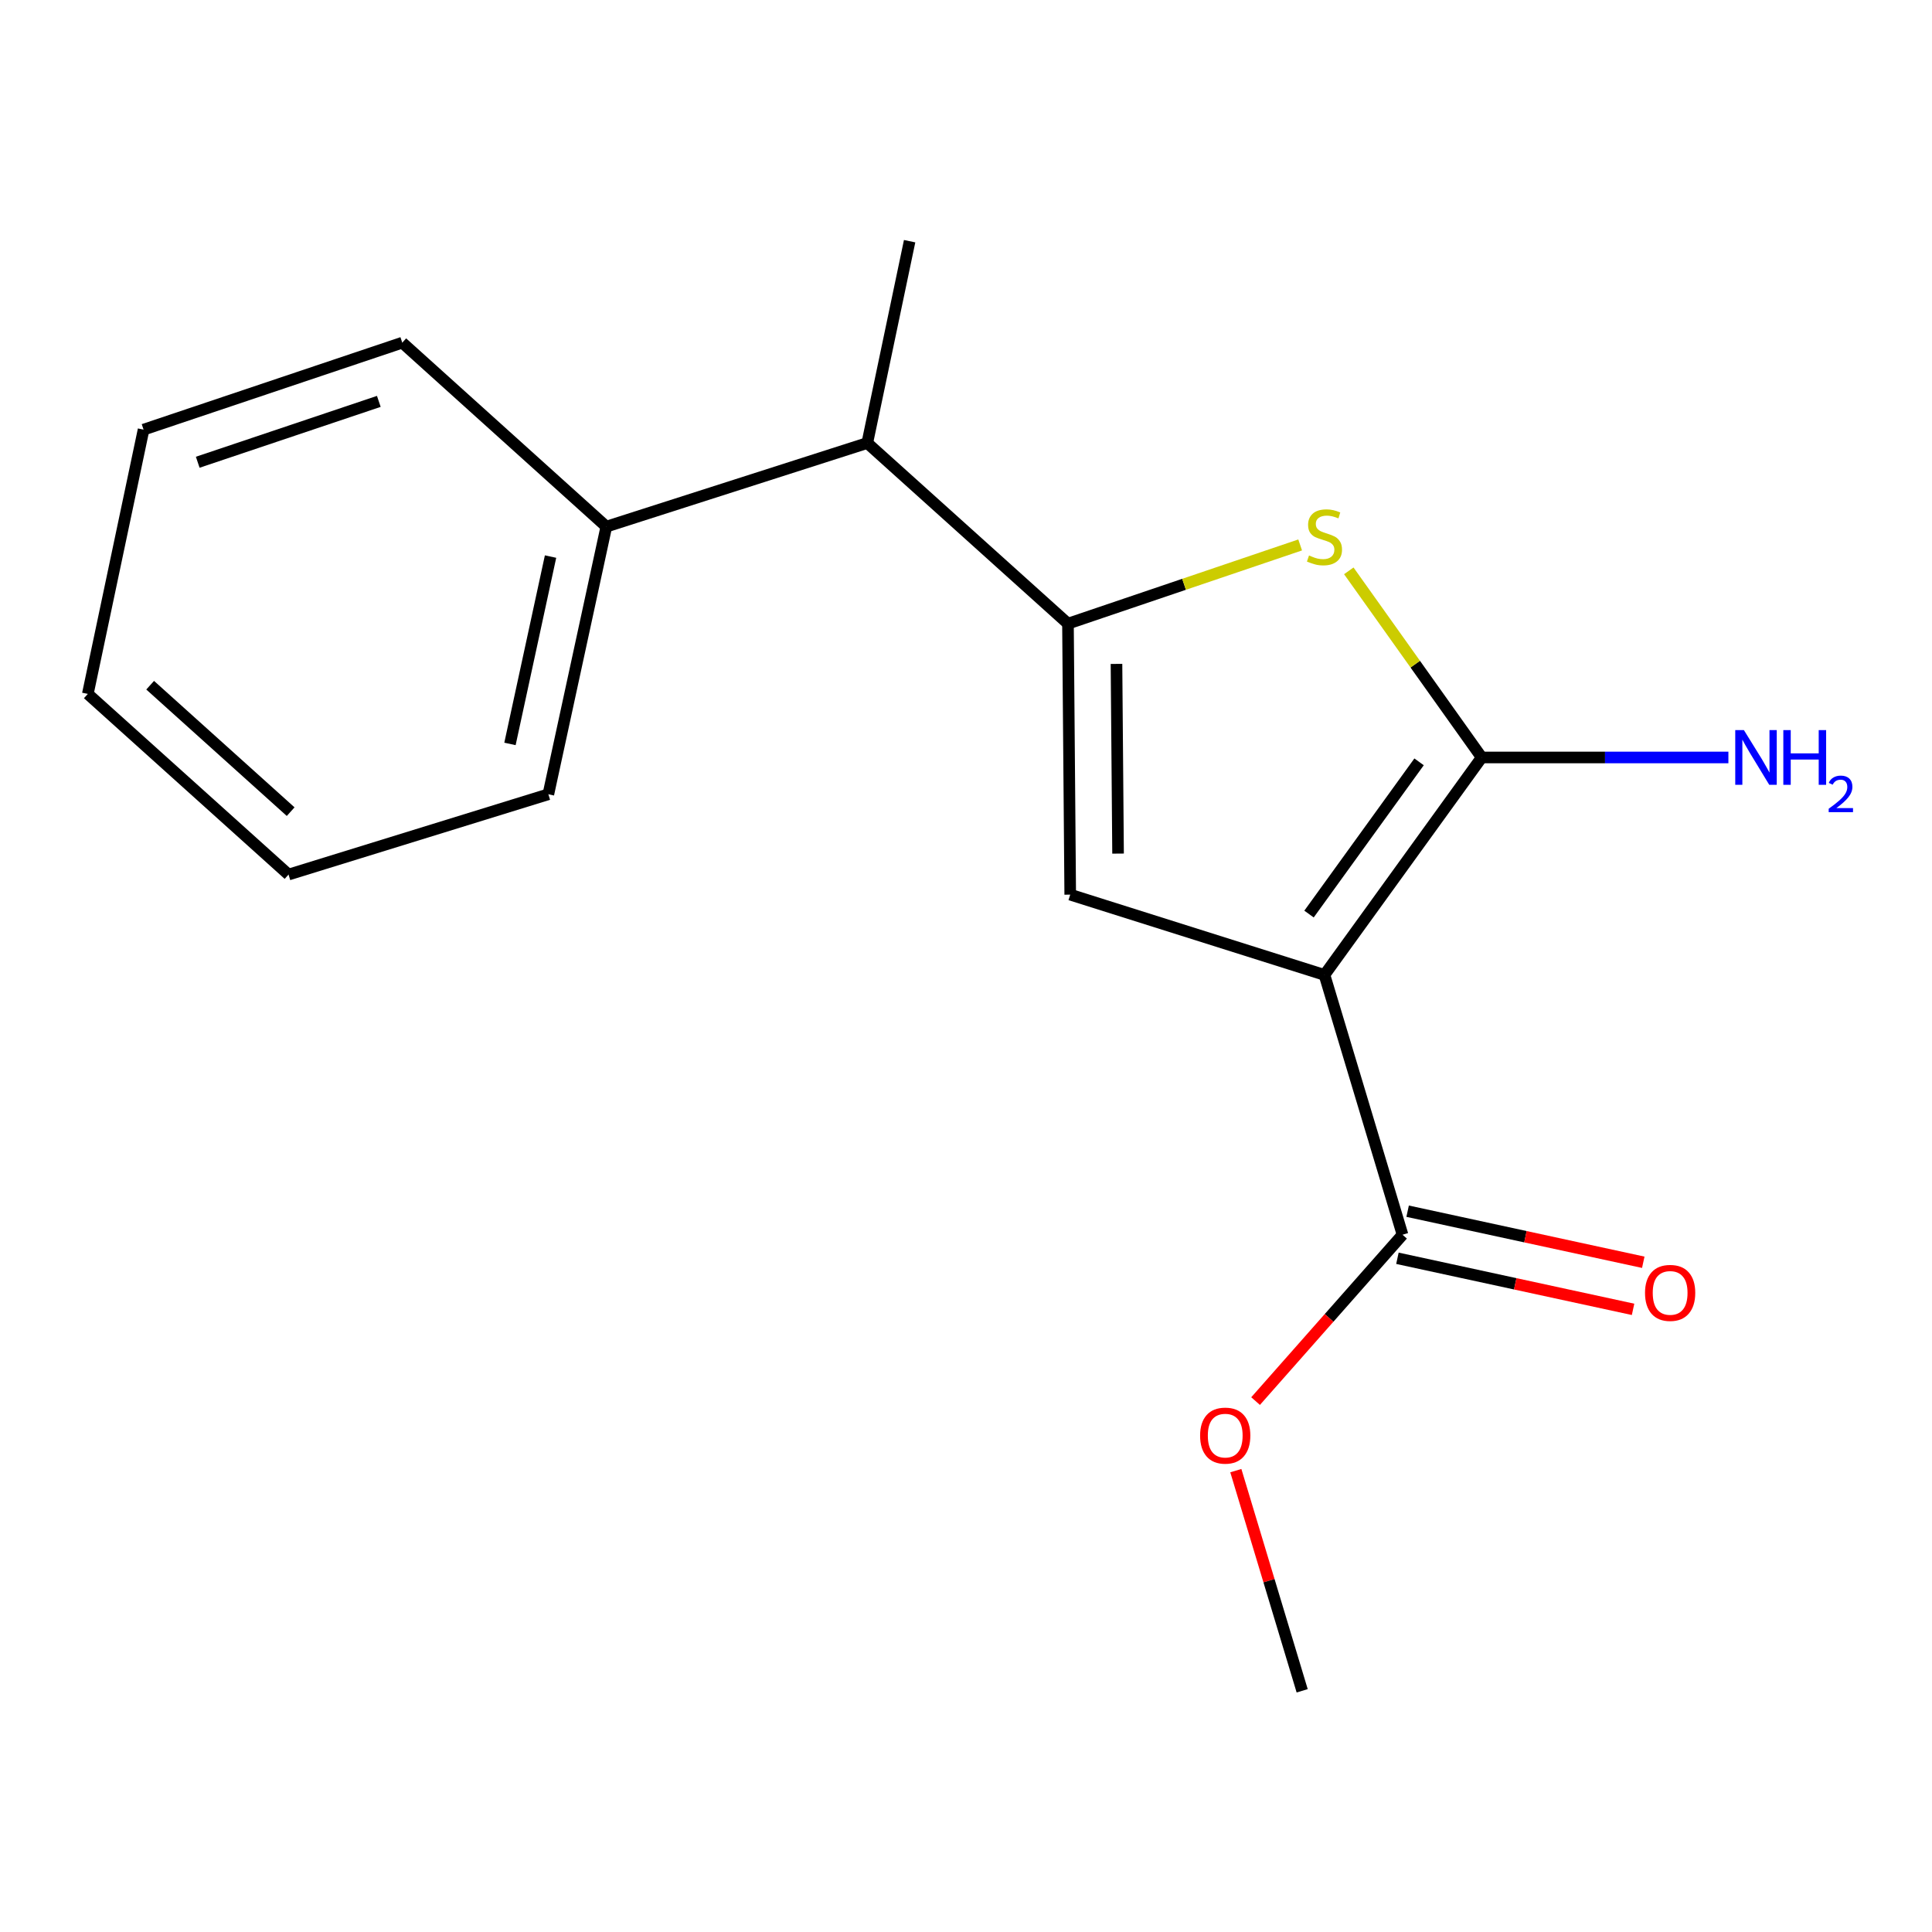 <?xml version='1.0' encoding='iso-8859-1'?>
<svg version='1.1' baseProfile='full'
              xmlns='http://www.w3.org/2000/svg'
                      xmlns:rdkit='http://www.rdkit.org/xml'
                      xmlns:xlink='http://www.w3.org/1999/xlink'
                  xml:space='preserve'
width='1000px' height='1000px' viewBox='0 0 1000 1000'>
<!-- END OF HEADER -->
<rect style='opacity:1.0;fill:#FFFFFF;stroke:none' width='1000' height='1000' x='0' y='0'> </rect>
<path class='bond-0' d='M 685.546,504.613 L 766.925,392.062' style='fill:none;fill-rule:evenodd;stroke:#000000;stroke-width:6px;stroke-linecap:butt;stroke-linejoin:miter;stroke-opacity:1' />
<path class='bond-0' d='M 677.544,473.119 L 734.51,394.333' style='fill:none;fill-rule:evenodd;stroke:#000000;stroke-width:6px;stroke-linecap:butt;stroke-linejoin:miter;stroke-opacity:1' />
<path class='bond-2' d='M 685.546,504.613 L 553.945,463.065' style='fill:none;fill-rule:evenodd;stroke:#000000;stroke-width:6px;stroke-linecap:butt;stroke-linejoin:miter;stroke-opacity:1' />
<path class='bond-4' d='M 685.546,504.613 L 725.945,639.096' style='fill:none;fill-rule:evenodd;stroke:#000000;stroke-width:6px;stroke-linecap:butt;stroke-linejoin:miter;stroke-opacity:1' />
<path class='bond-3' d='M 766.925,392.062 L 732.529,343.764' style='fill:none;fill-rule:evenodd;stroke:#000000;stroke-width:6px;stroke-linecap:butt;stroke-linejoin:miter;stroke-opacity:1' />
<path class='bond-3' d='M 732.529,343.764 L 698.133,295.467' style='fill:none;fill-rule:evenodd;stroke:#CCCC00;stroke-width:6px;stroke-linecap:butt;stroke-linejoin:miter;stroke-opacity:1' />
<path class='bond-6' d='M 766.925,392.062 L 830.769,392.062' style='fill:none;fill-rule:evenodd;stroke:#000000;stroke-width:6px;stroke-linecap:butt;stroke-linejoin:miter;stroke-opacity:1' />
<path class='bond-6' d='M 830.769,392.062 L 894.614,392.062' style='fill:none;fill-rule:evenodd;stroke:#0000FF;stroke-width:6px;stroke-linecap:butt;stroke-linejoin:miter;stroke-opacity:1' />
<path class='bond-1' d='M 552.781,322.805 L 553.945,463.065' style='fill:none;fill-rule:evenodd;stroke:#000000;stroke-width:6px;stroke-linecap:butt;stroke-linejoin:miter;stroke-opacity:1' />
<path class='bond-1' d='M 577.892,343.637 L 578.707,441.819' style='fill:none;fill-rule:evenodd;stroke:#000000;stroke-width:6px;stroke-linecap:butt;stroke-linejoin:miter;stroke-opacity:1' />
<path class='bond-5' d='M 552.781,322.805 L 448.902,229.303' style='fill:none;fill-rule:evenodd;stroke:#000000;stroke-width:6px;stroke-linecap:butt;stroke-linejoin:miter;stroke-opacity:1' />
<path class='bond-17' d='M 552.781,322.805 L 612.871,302.432' style='fill:none;fill-rule:evenodd;stroke:#000000;stroke-width:6px;stroke-linecap:butt;stroke-linejoin:miter;stroke-opacity:1' />
<path class='bond-17' d='M 612.871,302.432 L 672.961,282.059' style='fill:none;fill-rule:evenodd;stroke:#CCCC00;stroke-width:6px;stroke-linecap:butt;stroke-linejoin:miter;stroke-opacity:1' />
<path class='bond-7' d='M 723.303,651.282 L 784.289,664.5' style='fill:none;fill-rule:evenodd;stroke:#000000;stroke-width:6px;stroke-linecap:butt;stroke-linejoin:miter;stroke-opacity:1' />
<path class='bond-7' d='M 784.289,664.5 L 845.274,677.718' style='fill:none;fill-rule:evenodd;stroke:#FF0000;stroke-width:6px;stroke-linecap:butt;stroke-linejoin:miter;stroke-opacity:1' />
<path class='bond-7' d='M 728.586,626.91 L 789.571,640.128' style='fill:none;fill-rule:evenodd;stroke:#000000;stroke-width:6px;stroke-linecap:butt;stroke-linejoin:miter;stroke-opacity:1' />
<path class='bond-7' d='M 789.571,640.128 L 850.557,653.347' style='fill:none;fill-rule:evenodd;stroke:#FF0000;stroke-width:6px;stroke-linecap:butt;stroke-linejoin:miter;stroke-opacity:1' />
<path class='bond-9' d='M 725.945,639.096 L 687.915,682.15' style='fill:none;fill-rule:evenodd;stroke:#000000;stroke-width:6px;stroke-linecap:butt;stroke-linejoin:miter;stroke-opacity:1' />
<path class='bond-9' d='M 687.915,682.15 L 649.885,725.203' style='fill:none;fill-rule:evenodd;stroke:#FF0000;stroke-width:6px;stroke-linecap:butt;stroke-linejoin:miter;stroke-opacity:1' />
<path class='bond-8' d='M 448.902,229.303 L 313.838,272.584' style='fill:none;fill-rule:evenodd;stroke:#000000;stroke-width:6px;stroke-linecap:butt;stroke-linejoin:miter;stroke-opacity:1' />
<path class='bond-10' d='M 448.902,229.303 L 470.82,124.842' style='fill:none;fill-rule:evenodd;stroke:#000000;stroke-width:6px;stroke-linecap:butt;stroke-linejoin:miter;stroke-opacity:1' />
<path class='bond-11' d='M 313.838,272.584 L 283.83,411.112' style='fill:none;fill-rule:evenodd;stroke:#000000;stroke-width:6px;stroke-linecap:butt;stroke-linejoin:miter;stroke-opacity:1' />
<path class='bond-11' d='M 284.964,288.083 L 263.959,385.053' style='fill:none;fill-rule:evenodd;stroke:#000000;stroke-width:6px;stroke-linecap:butt;stroke-linejoin:miter;stroke-opacity:1' />
<path class='bond-12' d='M 313.838,272.584 L 208.214,177.364' style='fill:none;fill-rule:evenodd;stroke:#000000;stroke-width:6px;stroke-linecap:butt;stroke-linejoin:miter;stroke-opacity:1' />
<path class='bond-13' d='M 639.663,761.2 L 656.834,818.179' style='fill:none;fill-rule:evenodd;stroke:#FF0000;stroke-width:6px;stroke-linecap:butt;stroke-linejoin:miter;stroke-opacity:1' />
<path class='bond-13' d='M 656.834,818.179 L 674.005,875.158' style='fill:none;fill-rule:evenodd;stroke:#000000;stroke-width:6px;stroke-linecap:butt;stroke-linejoin:miter;stroke-opacity:1' />
<path class='bond-15' d='M 283.83,411.112 L 149.347,452.674' style='fill:none;fill-rule:evenodd;stroke:#000000;stroke-width:6px;stroke-linecap:butt;stroke-linejoin:miter;stroke-opacity:1' />
<path class='bond-14' d='M 208.214,177.364 L 74.313,222.376' style='fill:none;fill-rule:evenodd;stroke:#000000;stroke-width:6px;stroke-linecap:butt;stroke-linejoin:miter;stroke-opacity:1' />
<path class='bond-14' d='M 196.075,207.753 L 102.344,239.262' style='fill:none;fill-rule:evenodd;stroke:#000000;stroke-width:6px;stroke-linecap:butt;stroke-linejoin:miter;stroke-opacity:1' />
<path class='bond-16' d='M 74.313,222.376 L 45.455,359.172' style='fill:none;fill-rule:evenodd;stroke:#000000;stroke-width:6px;stroke-linecap:butt;stroke-linejoin:miter;stroke-opacity:1' />
<path class='bond-18' d='M 149.347,452.674 L 45.455,359.172' style='fill:none;fill-rule:evenodd;stroke:#000000;stroke-width:6px;stroke-linecap:butt;stroke-linejoin:miter;stroke-opacity:1' />
<path class='bond-18' d='M 150.445,420.113 L 77.721,354.661' style='fill:none;fill-rule:evenodd;stroke:#000000;stroke-width:6px;stroke-linecap:butt;stroke-linejoin:miter;stroke-opacity:1' />
<path  class='atom-4' d='M 677.546 287.513
Q 677.866 287.633, 679.186 288.193
Q 680.506 288.753, 681.946 289.113
Q 683.426 289.433, 684.866 289.433
Q 687.546 289.433, 689.106 288.153
Q 690.666 286.833, 690.666 284.553
Q 690.666 282.993, 689.866 282.033
Q 689.106 281.073, 687.906 280.553
Q 686.706 280.033, 684.706 279.433
Q 682.186 278.673, 680.666 277.953
Q 679.186 277.233, 678.106 275.713
Q 677.066 274.193, 677.066 271.633
Q 677.066 268.073, 679.466 265.873
Q 681.906 263.673, 686.706 263.673
Q 689.986 263.673, 693.706 265.233
L 692.786 268.313
Q 689.386 266.913, 686.826 266.913
Q 684.066 266.913, 682.546 268.073
Q 681.026 269.193, 681.066 271.153
Q 681.066 272.673, 681.826 273.593
Q 682.626 274.513, 683.746 275.033
Q 684.906 275.553, 686.826 276.153
Q 689.386 276.953, 690.906 277.753
Q 692.426 278.553, 693.506 280.193
Q 694.626 281.793, 694.626 284.553
Q 694.626 288.473, 691.986 290.593
Q 689.386 292.673, 685.026 292.673
Q 682.506 292.673, 680.586 292.113
Q 678.706 291.593, 676.466 290.673
L 677.546 287.513
' fill='#CCCC00'/>
<path  class='atom-7' d='M 902.643 377.902
L 911.923 392.902
Q 912.843 394.382, 914.323 397.062
Q 915.803 399.742, 915.883 399.902
L 915.883 377.902
L 919.643 377.902
L 919.643 406.222
L 915.763 406.222
L 905.803 389.822
Q 904.643 387.902, 903.403 385.702
Q 902.203 383.502, 901.843 382.822
L 901.843 406.222
L 898.163 406.222
L 898.163 377.902
L 902.643 377.902
' fill='#0000FF'/>
<path  class='atom-7' d='M 923.043 377.902
L 926.883 377.902
L 926.883 389.942
L 941.363 389.942
L 941.363 377.902
L 945.203 377.902
L 945.203 406.222
L 941.363 406.222
L 941.363 393.142
L 926.883 393.142
L 926.883 406.222
L 923.043 406.222
L 923.043 377.902
' fill='#0000FF'/>
<path  class='atom-7' d='M 946.576 405.228
Q 947.262 403.46, 948.899 402.483
Q 950.536 401.48, 952.806 401.48
Q 955.631 401.48, 957.215 403.011
Q 958.799 404.542, 958.799 407.261
Q 958.799 410.033, 956.74 412.62
Q 954.707 415.208, 950.483 418.27
L 959.116 418.27
L 959.116 420.382
L 946.523 420.382
L 946.523 418.613
Q 950.008 416.132, 952.067 414.284
Q 954.153 412.436, 955.156 410.772
Q 956.159 409.109, 956.159 407.393
Q 956.159 405.598, 955.261 404.595
Q 954.364 403.592, 952.806 403.592
Q 951.301 403.592, 950.298 404.199
Q 949.295 404.806, 948.582 406.152
L 946.576 405.228
' fill='#0000FF'/>
<path  class='atom-8' d='M 851.459 669.198
Q 851.459 662.398, 854.819 658.598
Q 858.179 654.798, 864.459 654.798
Q 870.739 654.798, 874.099 658.598
Q 877.459 662.398, 877.459 669.198
Q 877.459 676.078, 874.059 679.998
Q 870.659 683.878, 864.459 683.878
Q 858.219 683.878, 854.819 679.998
Q 851.459 676.118, 851.459 669.198
M 864.459 680.678
Q 868.779 680.678, 871.099 677.798
Q 873.459 674.878, 873.459 669.198
Q 873.459 663.638, 871.099 660.838
Q 868.779 657.998, 864.459 657.998
Q 860.139 657.998, 857.779 660.798
Q 855.459 663.598, 855.459 669.198
Q 855.459 674.918, 857.779 677.798
Q 860.139 680.678, 864.459 680.678
' fill='#FF0000'/>
<path  class='atom-10' d='M 621.174 743.069
Q 621.174 736.269, 624.534 732.469
Q 627.894 728.669, 634.174 728.669
Q 640.454 728.669, 643.814 732.469
Q 647.174 736.269, 647.174 743.069
Q 647.174 749.949, 643.774 753.869
Q 640.374 757.749, 634.174 757.749
Q 627.934 757.749, 624.534 753.869
Q 621.174 749.989, 621.174 743.069
M 634.174 754.549
Q 638.494 754.549, 640.814 751.669
Q 643.174 748.749, 643.174 743.069
Q 643.174 737.509, 640.814 734.709
Q 638.494 731.869, 634.174 731.869
Q 629.854 731.869, 627.494 734.669
Q 625.174 737.469, 625.174 743.069
Q 625.174 748.789, 627.494 751.669
Q 629.854 754.549, 634.174 754.549
' fill='#FF0000'/>
</svg>
